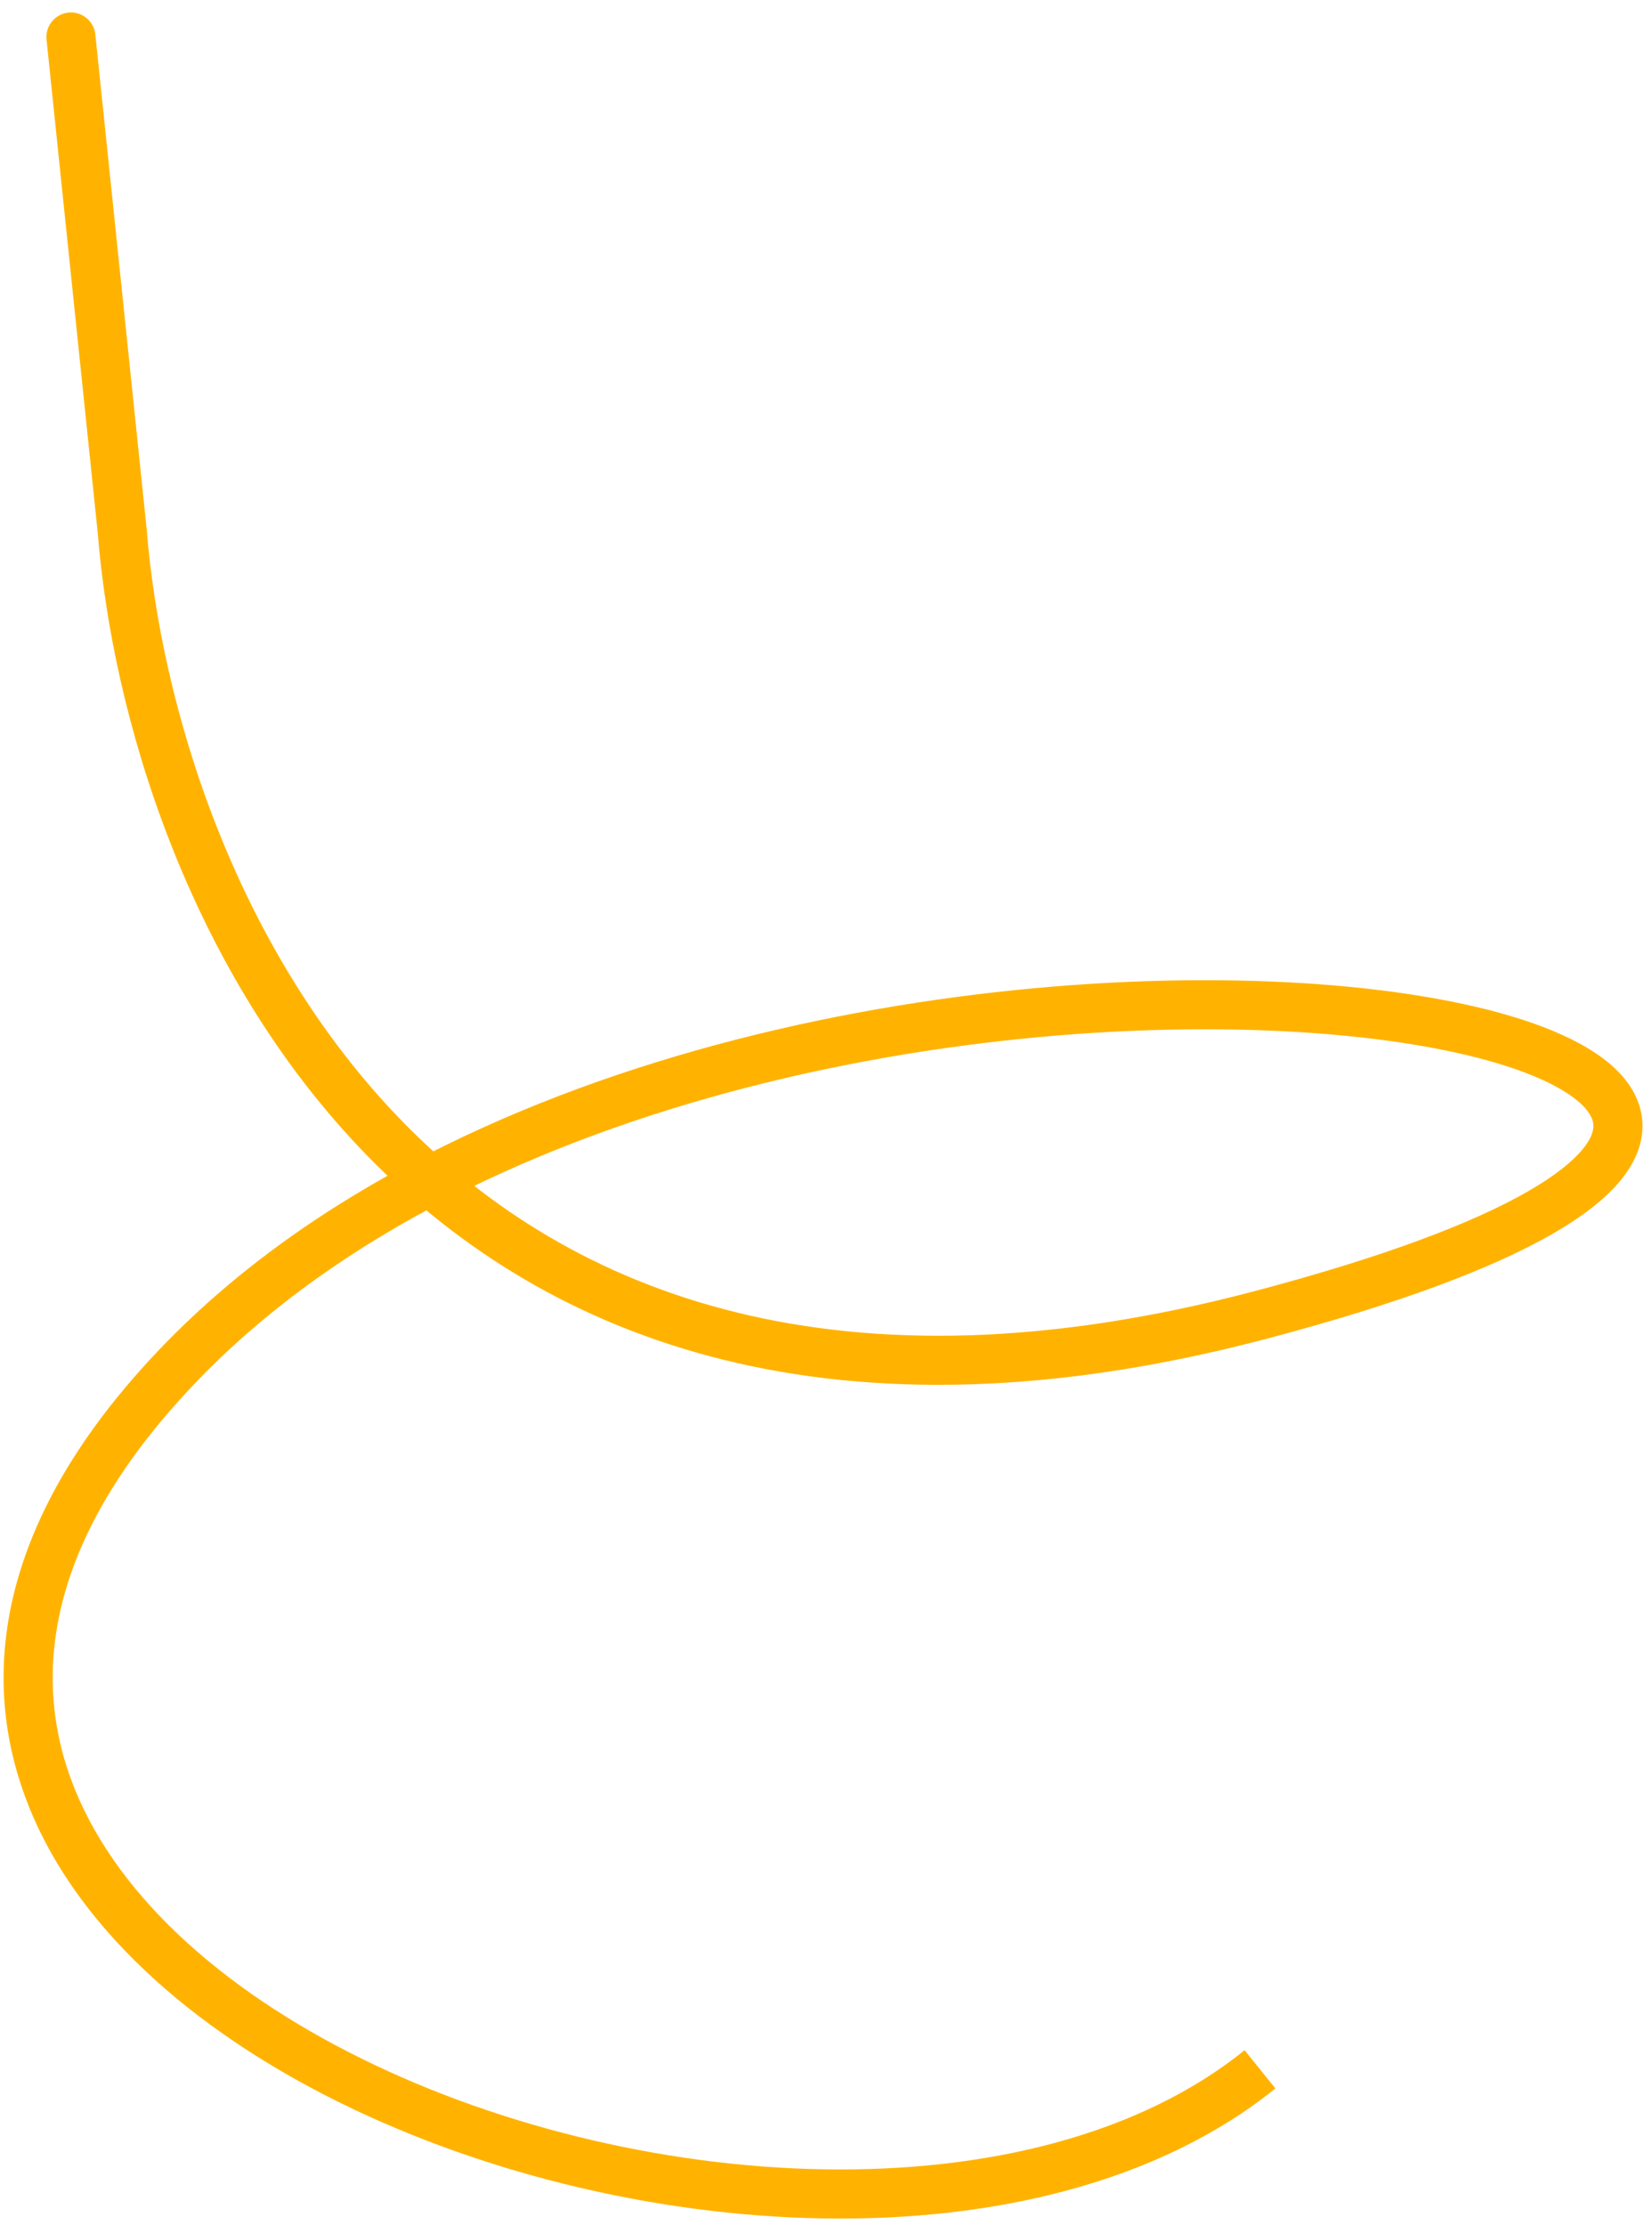<svg width="101" height="136" viewBox="0 0 101 136" fill="none" xmlns="http://www.w3.org/2000/svg">
<path d="M7.468 32.422L8.964 32.304L8.962 32.286L8.96 32.267L7.468 32.422ZM77.033 80.375L76.651 78.925L77.033 80.375ZM5.828 2.107C5.743 1.283 5.006 0.685 4.182 0.77C3.358 0.856 2.759 1.593 2.845 2.417L5.828 2.107ZM5.973 32.54C6.845 43.595 11.433 59.358 22.485 70.666C33.641 82.079 51.181 88.746 77.416 81.826L76.651 78.925C51.331 85.603 34.942 79.119 24.631 68.569C14.216 57.913 9.799 42.9 8.964 32.304L5.973 32.54ZM77.416 81.826C85.519 79.688 91.232 77.528 94.903 75.42C96.735 74.367 98.14 73.282 99.073 72.15C100.015 71.005 100.55 69.713 100.391 68.341C100.233 66.987 99.437 65.876 98.4 65.001C97.363 64.127 95.978 63.392 94.371 62.776C91.151 61.542 86.751 60.674 81.649 60.235C71.427 59.357 58.083 60.178 45.044 63.527C32.016 66.873 19.152 72.778 10.037 82.176L12.191 84.264C20.784 75.404 33.068 69.7 45.79 66.433C58.499 63.169 71.505 62.374 81.392 63.224C86.344 63.65 90.438 64.482 93.297 65.578C94.729 66.127 95.779 66.715 96.466 67.294C97.154 67.874 97.371 68.349 97.41 68.686C97.448 69.005 97.36 69.51 96.757 70.243C96.143 70.988 95.078 71.86 93.409 72.819C90.075 74.733 84.658 76.812 76.651 78.925L77.416 81.826ZM10.037 82.176C0.918 91.579 -1.387 100.77 1.229 108.92C3.801 116.932 11 123.5 19.932 128.082C28.898 132.682 39.836 135.403 50.278 135.583C60.699 135.762 70.819 133.411 77.975 127.64L76.092 125.305C69.679 130.477 60.348 132.756 50.33 132.583C40.335 132.411 29.849 129.798 21.301 125.413C12.718 121.01 6.313 114.943 4.085 108.003C1.902 101.199 3.603 93.119 12.191 84.264L10.037 82.176ZM8.96 32.267L5.828 2.107L2.845 2.417L5.976 32.577L8.96 32.267Z" fill="#FFB300"/>
</svg>
